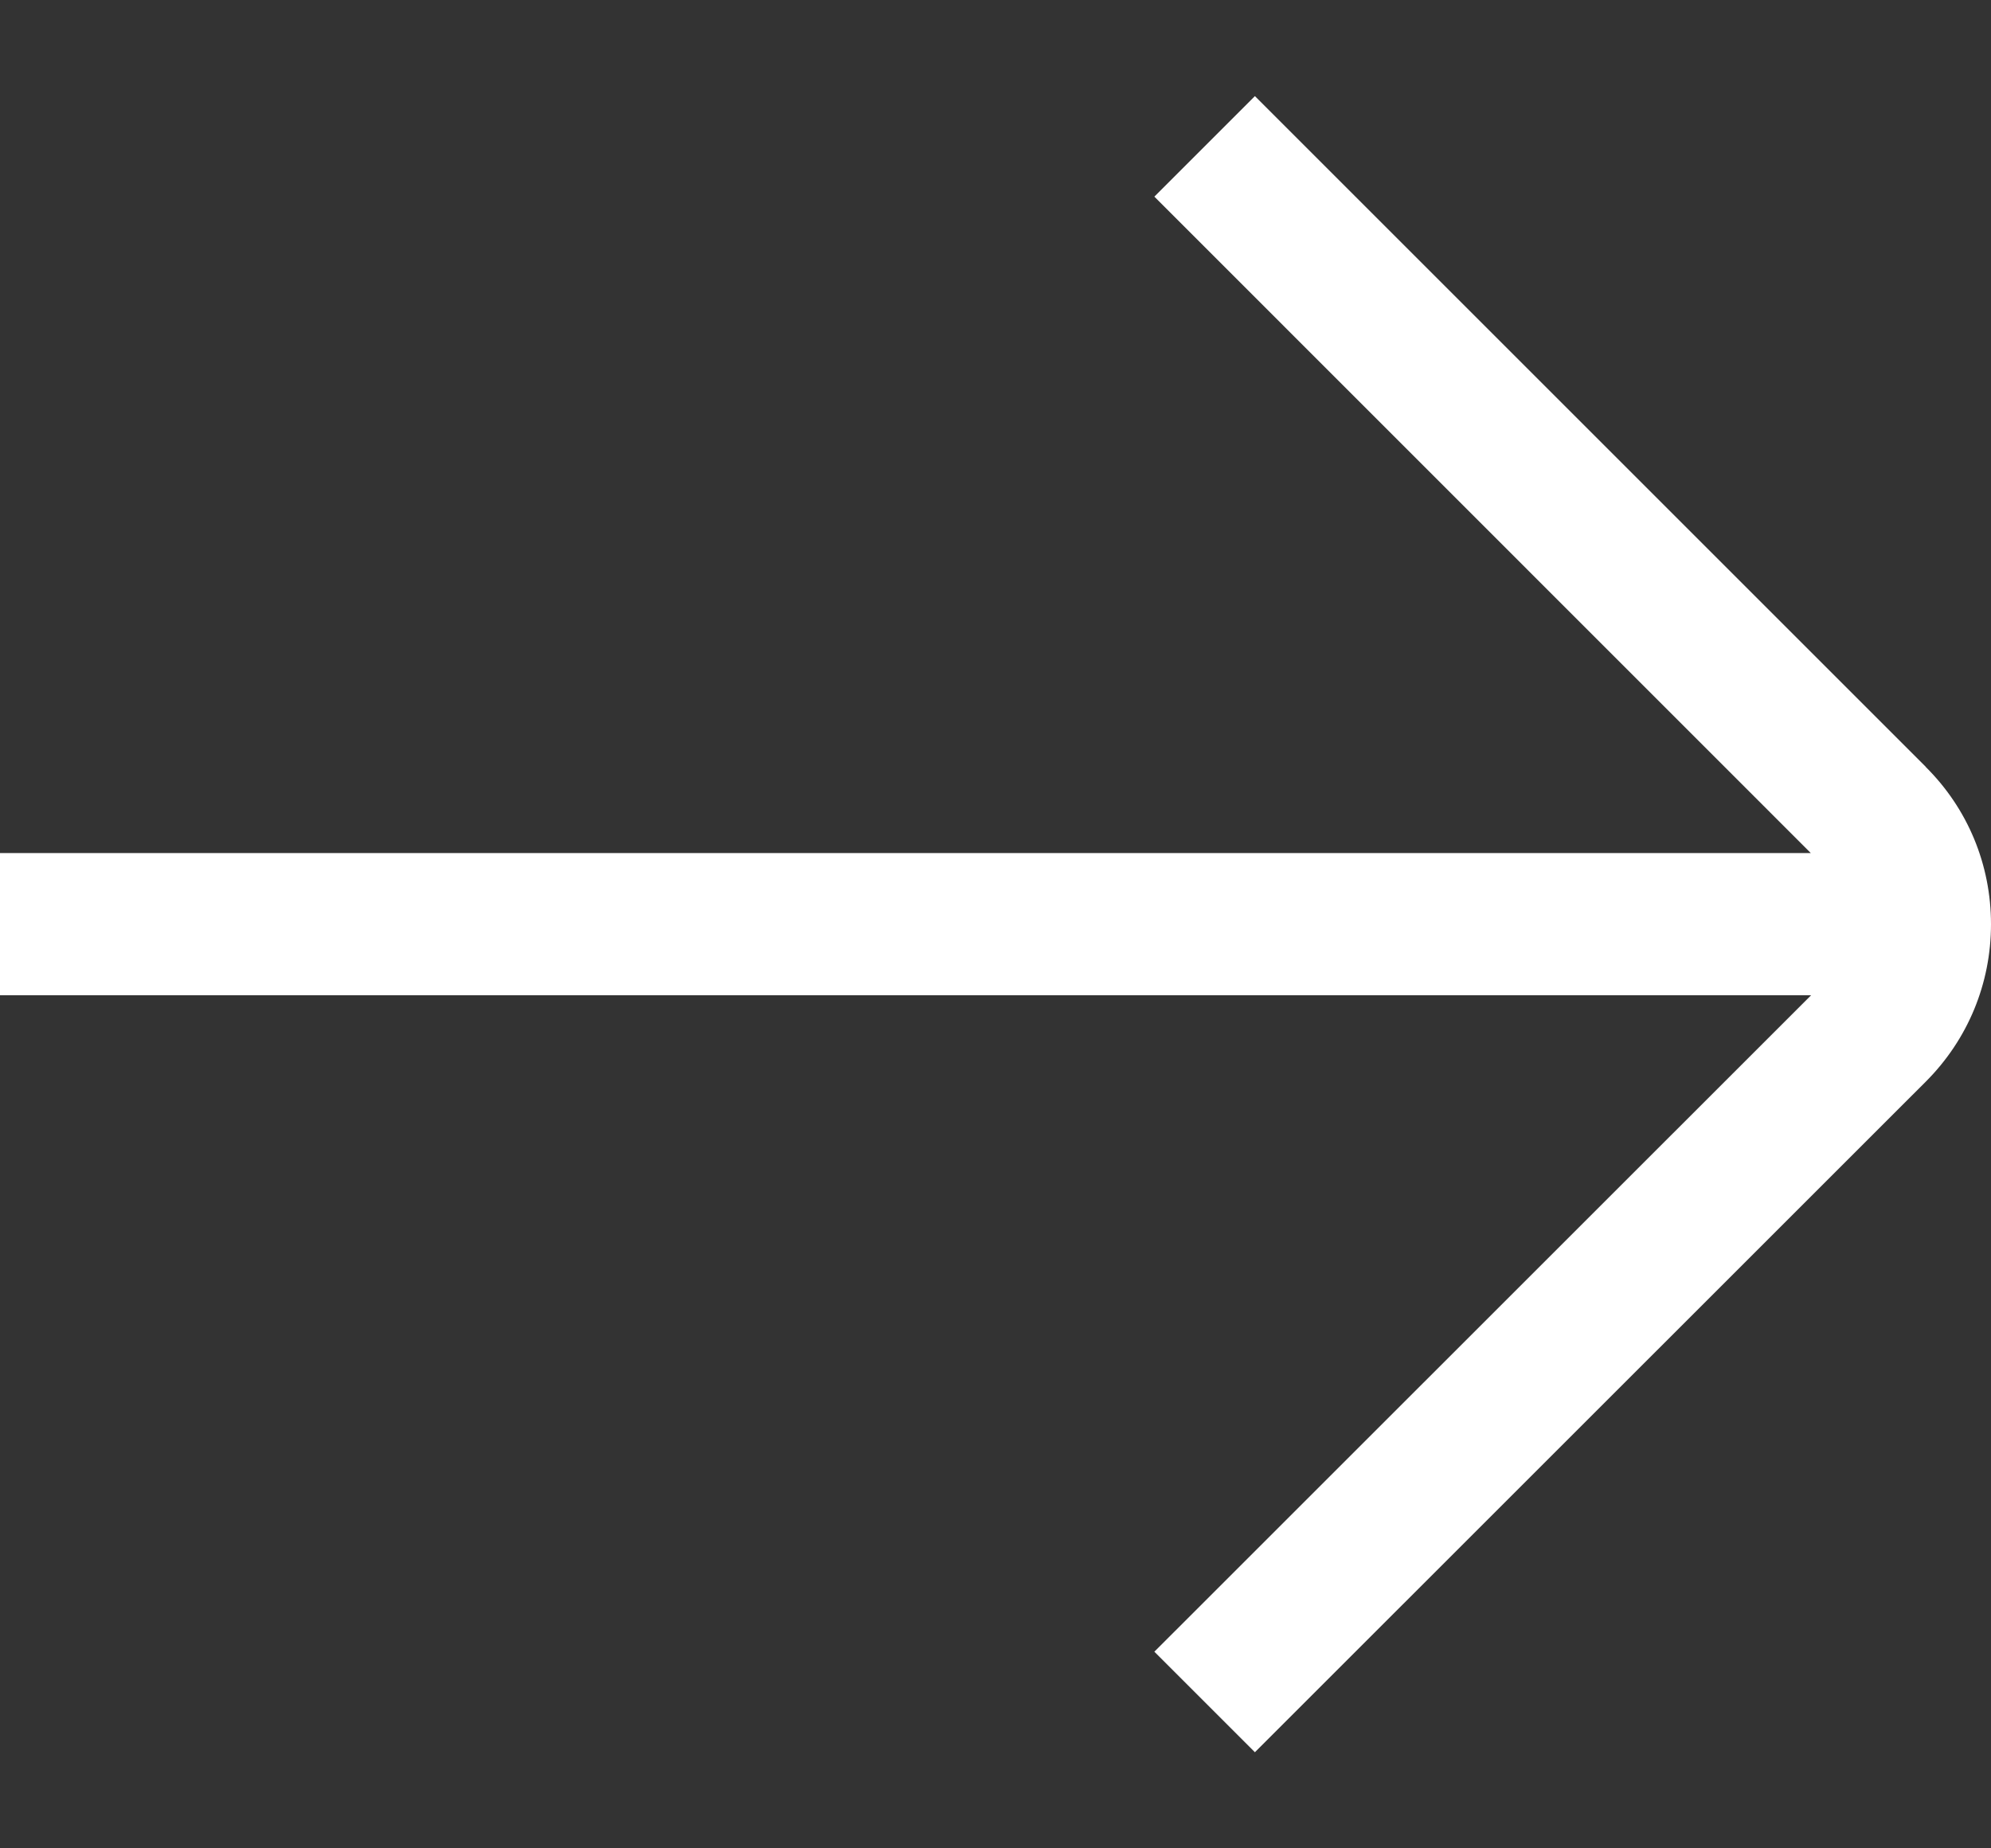 <svg width="14" height="13" viewBox="0 0 14 13" fill="none" xmlns="http://www.w3.org/2000/svg">
<rect x="0" y="0" width="14" height="13" fill="#333333" stroke="none"/>
<path d="M13.541 5.393L8.824 0.676L8.117 1.383L12.733 6H0V7H12.735L8.117 11.617L8.824 12.324L13.541 7.608C13.837 7.312 14 6.918 14 6.5C14 6.082 13.837 5.688 13.541 5.394V5.393Z" fill="white"/>
</svg>
